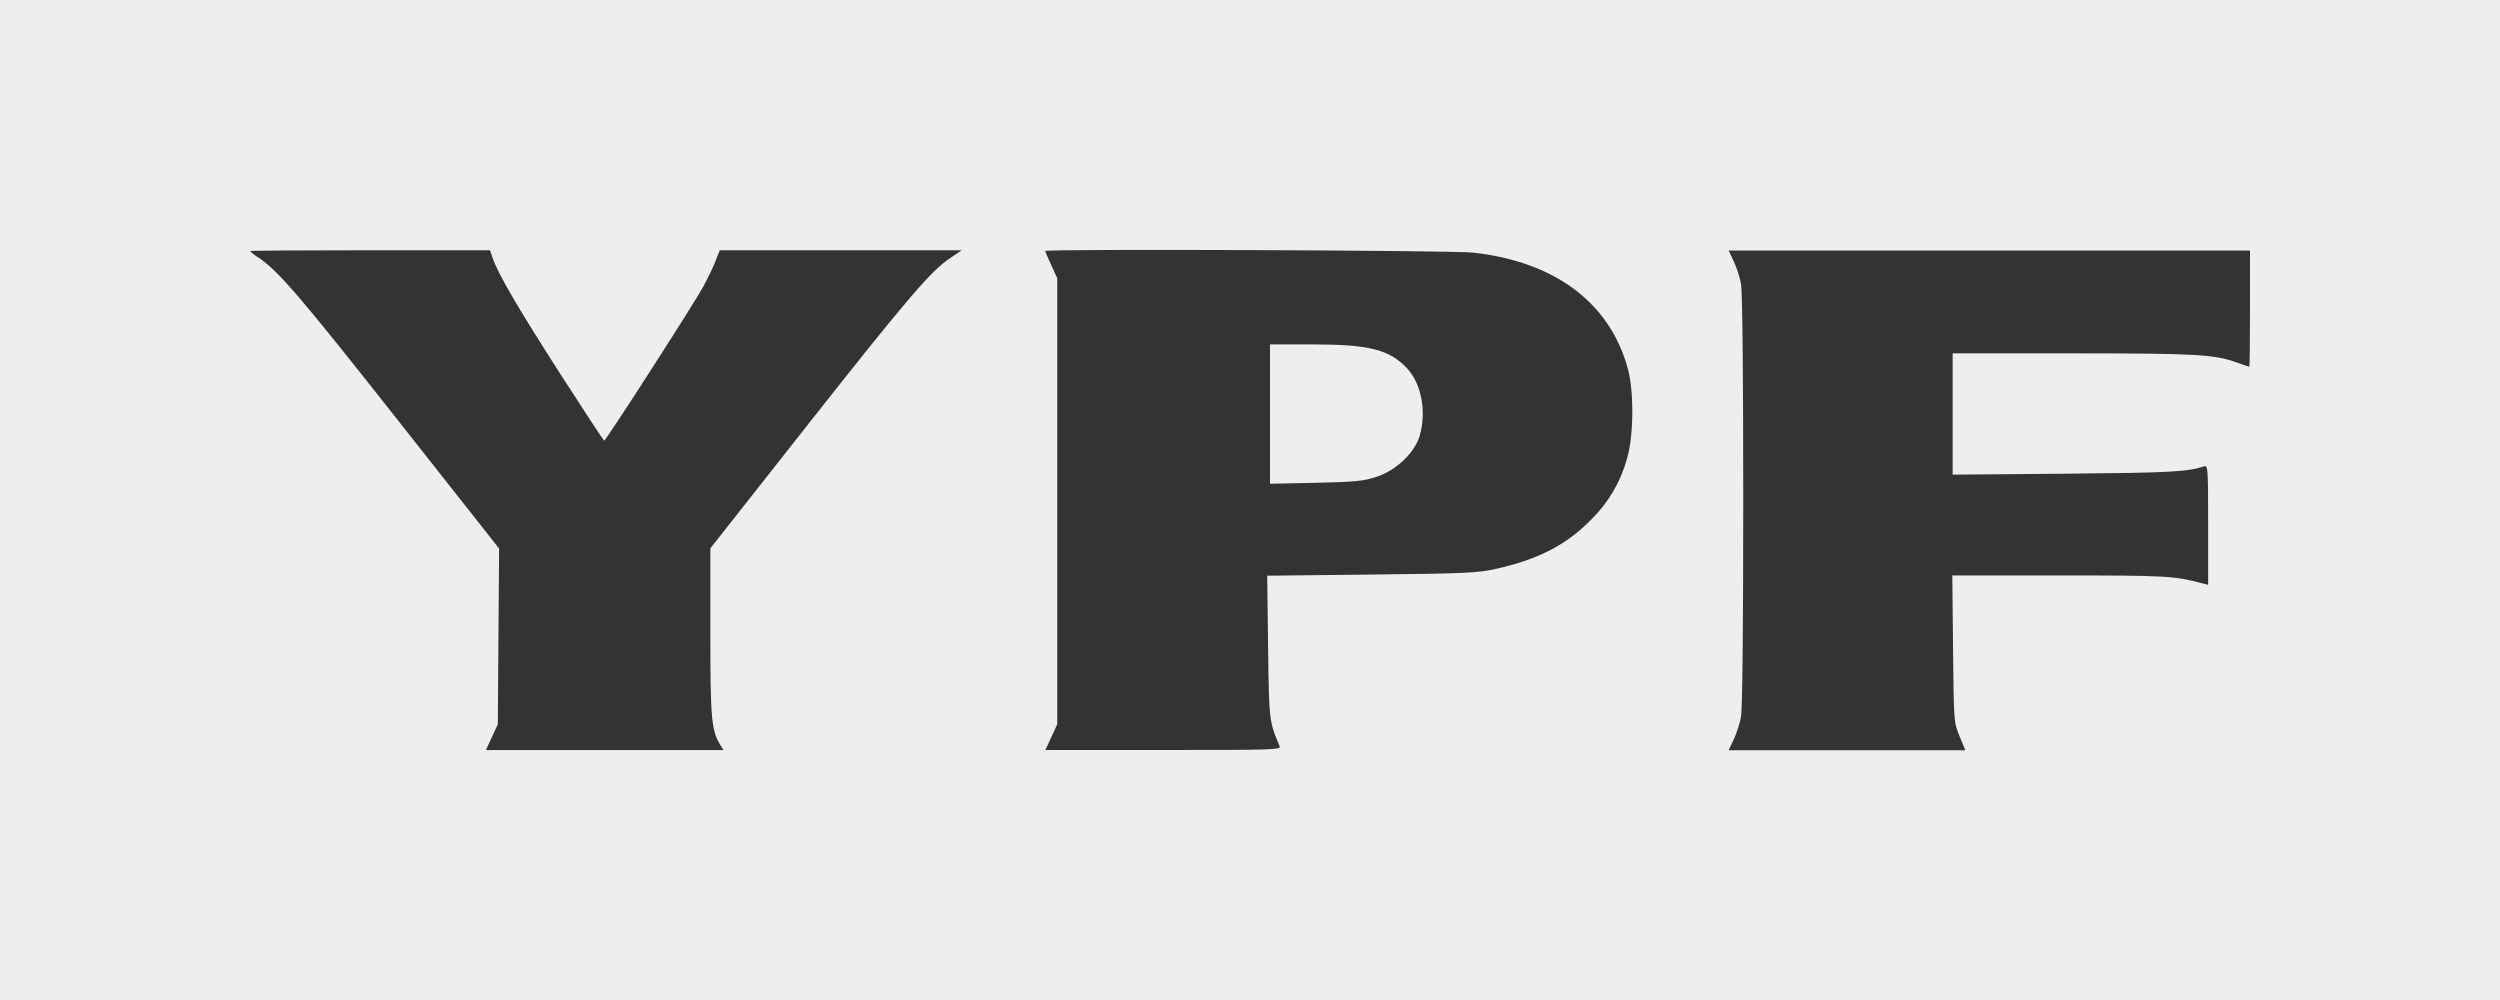 <svg width="455" height="182" viewBox="0 0 455 182" fill="none" xmlns="http://www.w3.org/2000/svg">
<rect x="0" y="0" width="455" height="182" fill="#333333" stroke="none"/>
<g clip-path="url(#clip0_86_3333)">
<path d="M256.038 67.022C252.853 63.609 249.213 62.69 238.82 62.681H231.14V88.043L239.467 87.87C246.747 87.706 248.139 87.569 250.559 86.769C254.199 85.558 257.548 82.328 258.422 79.188C259.605 74.811 258.64 69.806 256.038 67.022ZM256.038 67.022C252.853 63.609 249.213 62.69 238.82 62.681H231.14V88.043L239.467 87.87C246.747 87.706 248.139 87.569 250.559 86.769C254.199 85.558 257.548 82.328 258.422 79.188C259.605 74.811 258.64 69.806 256.038 67.022ZM0 0V182H455V0H0ZM173.155 46.819C169.569 49.131 165.356 54.045 147.211 77.05L129.284 99.8V115.024C129.284 130.849 129.475 132.96 131.104 135.599L131.677 136.509H88.443L89.517 134.161L90.6 131.823L90.718 115.825L90.836 99.827L72.218 76.231C54.6 53.899 50.669 49.322 47.047 46.883C46.486 46.548 45.967 46.148 45.5 45.691C45.5 45.609 55.337 45.545 67.34 45.545H89.18L89.626 46.865C90.618 49.813 94.176 55.874 101.765 67.731C106.179 74.593 109.873 80.207 109.955 80.207C110.274 80.207 126.435 55.073 128.028 52.107C128.82 50.623 129.848 48.548 130.23 47.484L130.995 45.545H175.048L173.155 46.819ZM296.114 83.474C294.966 87.666 292.73 91.48 289.635 94.531C285.185 99.081 280.053 101.811 272.199 103.549C268.96 104.277 266.666 104.386 249.613 104.568L230.63 104.777L230.794 117.681C230.958 131.131 230.976 131.331 232.896 135.79C233.178 136.464 231.986 136.5 211.73 136.5H190.263L191.346 134.152L192.42 131.814V50.642L191.318 48.23C190.718 46.91 190.217 45.764 190.217 45.682C190.217 45.273 264.255 45.555 268.077 45.973C283.037 47.62 293.038 55.137 296.287 67.176C297.415 71.308 297.324 79.507 296.114 83.474ZM409.5 56.147C409.5 61.98 409.445 66.749 409.382 66.749C409.318 66.749 408.244 66.385 406.988 65.939C402.966 64.501 399.708 64.319 377.332 64.31H355.382V86.386L375.93 86.213C395.04 86.04 398.016 85.886 401.183 84.867C401.838 84.657 401.883 85.349 401.883 95.523V106.443L400.782 106.152C395.586 104.805 394.294 104.732 374.893 104.732H355.319L355.455 118.091C355.592 131.431 355.592 131.45 356.638 133.998L357.694 136.546H314.614L315.524 134.607C316.126 133.285 316.575 131.899 316.862 130.476C317.117 129.093 317.272 114.396 317.272 91.064C317.272 67.731 317.117 53.035 316.862 51.661C316.573 50.235 316.125 48.846 315.524 47.52L314.614 45.591H409.5V56.147ZM238.82 62.681H231.14V88.043L239.467 87.87C246.747 87.706 248.139 87.569 250.559 86.769C254.199 85.558 257.548 82.328 258.422 79.188C259.641 74.811 258.677 69.806 256.074 67.022C252.853 63.609 249.213 62.69 238.82 62.681Z" fill="#EEEEEE"/>
</g>
<defs>
<clipPath id="clip0_86_3333">
<rect width="455" height="182" fill="white"/>
</clipPath>
</defs>
</svg>
